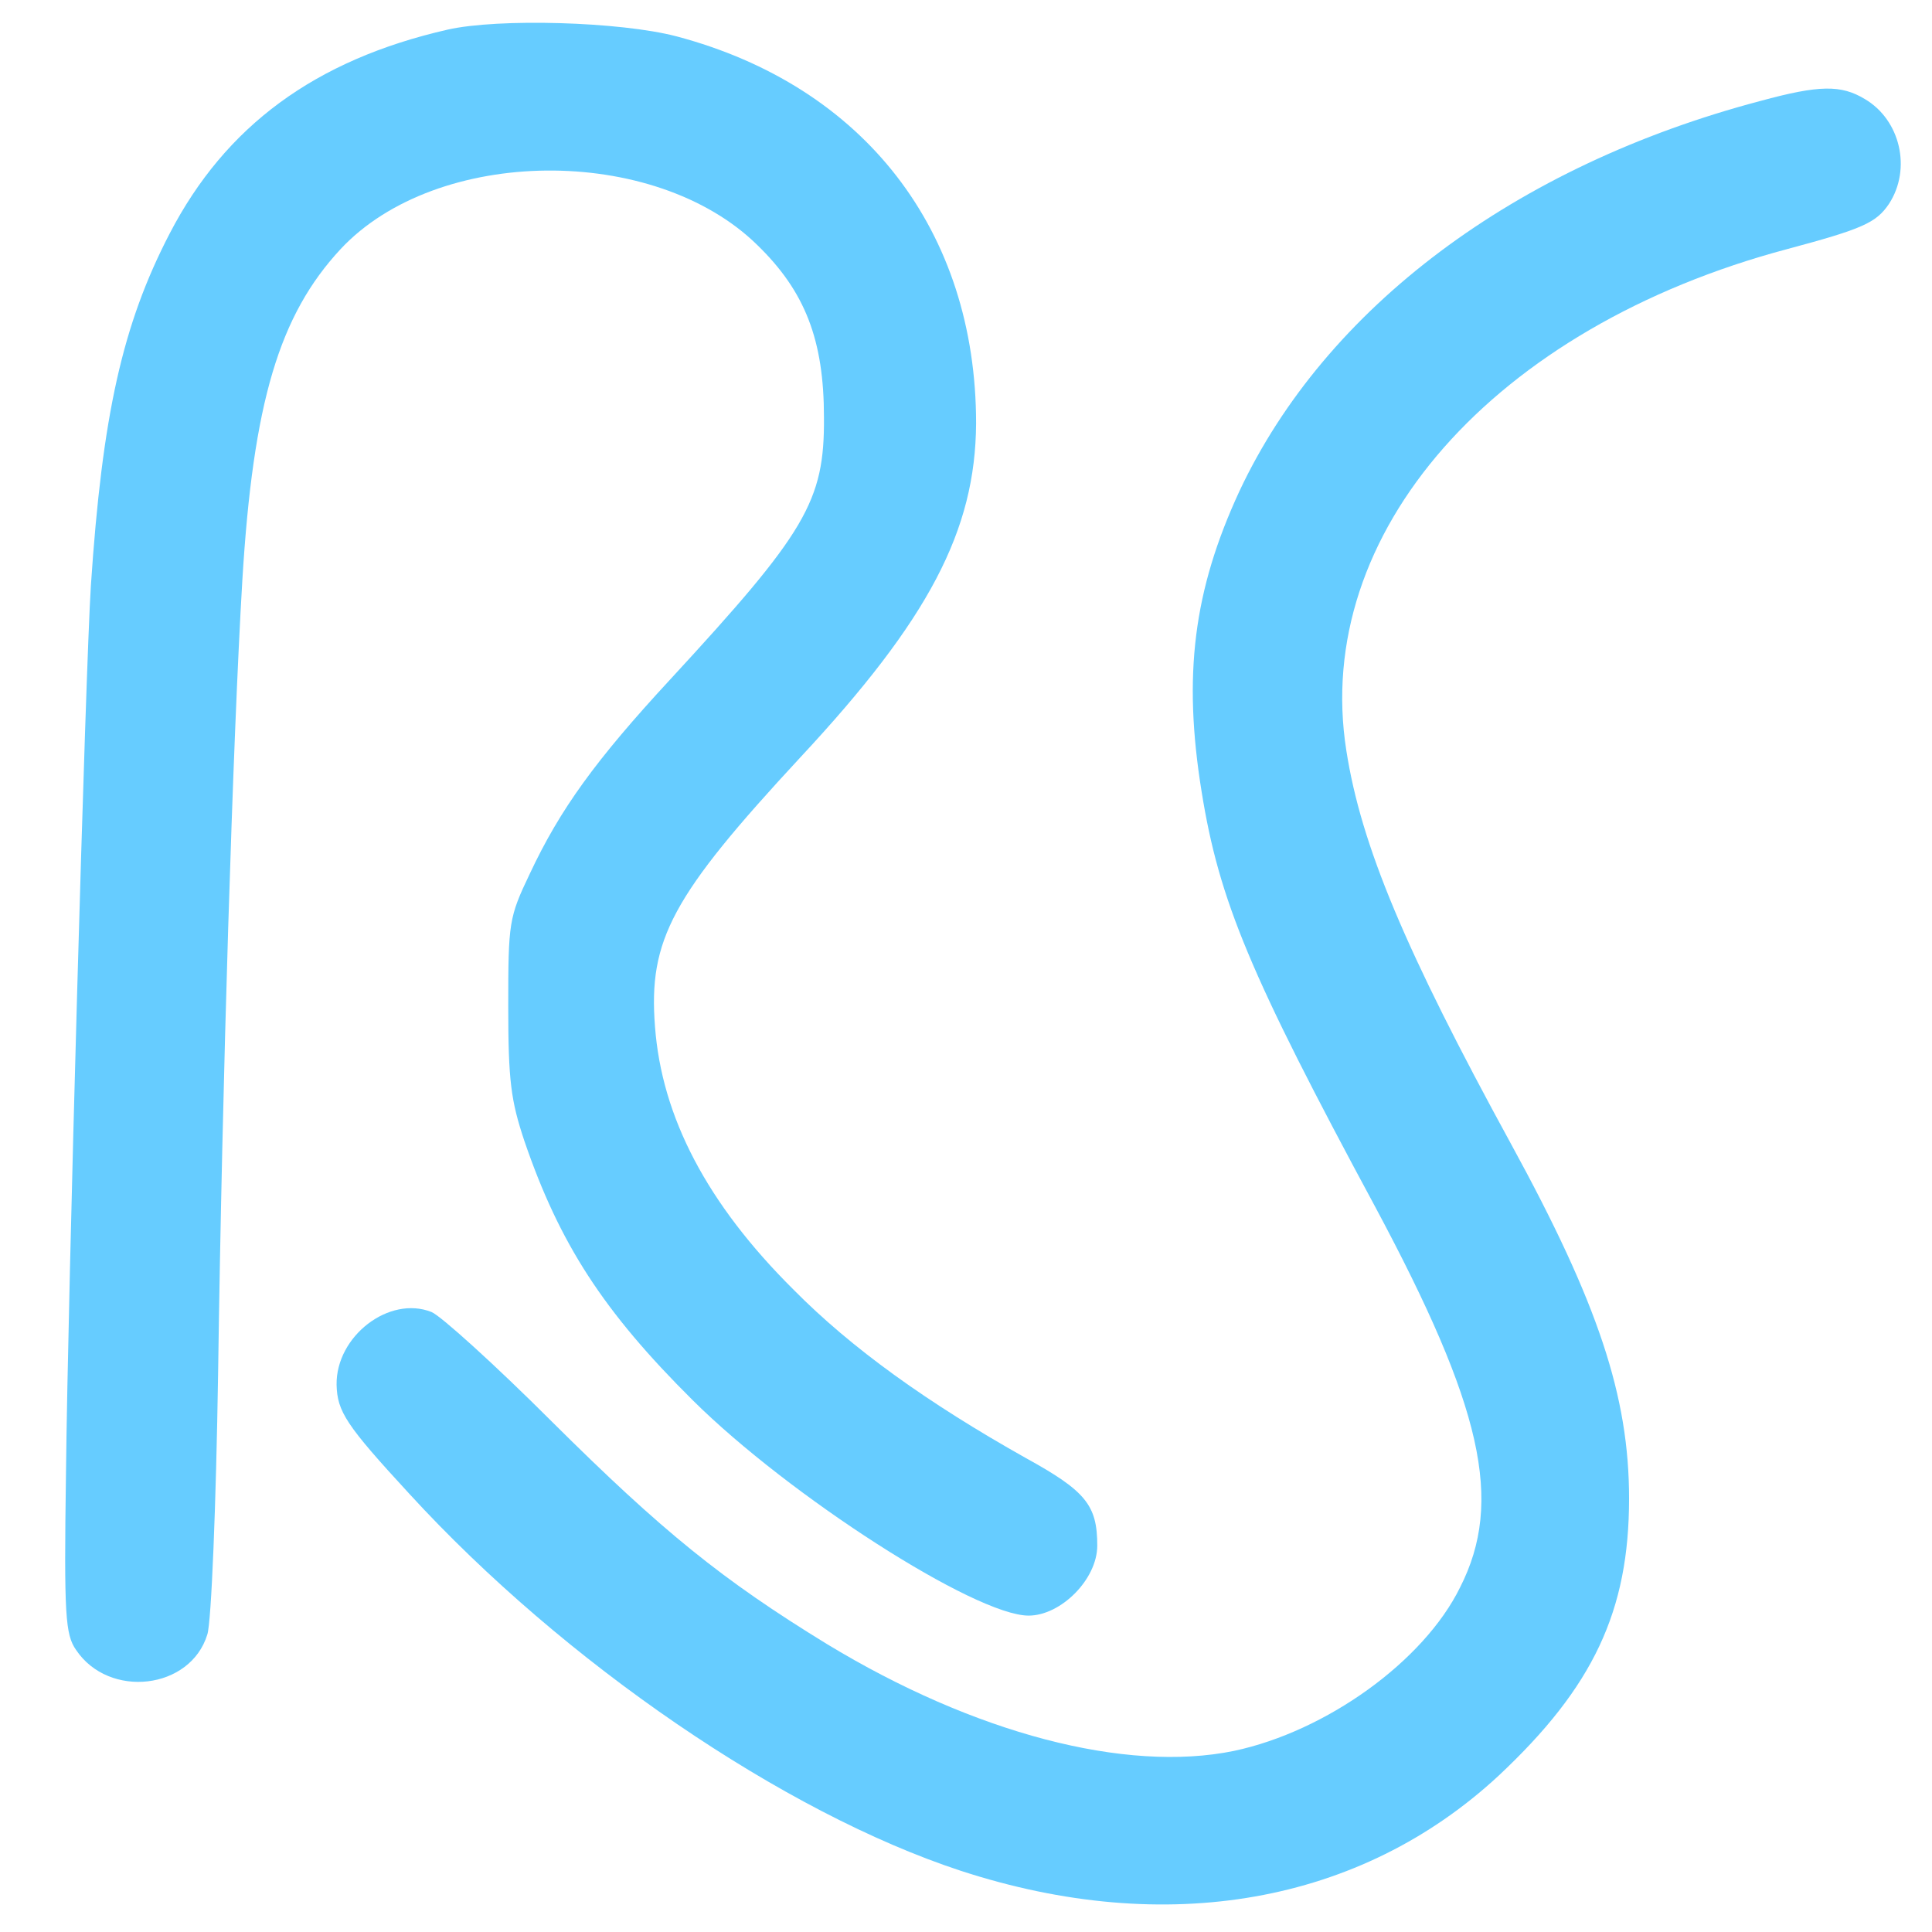 <svg xmlns="http://www.w3.org/2000/svg" viewBox="0 0 288 288">
  <svg xmlns="http://www.w3.org/2000/svg" version="1.0" viewBox="0 0 283 287">
    <path fill="#6cf" d="M64.5 4.4c-19.7 4.5-33 14.3-41.3 30.3-7 13.5-10 26.9-11.7 52.3-.8 12.4-3.4 104.5-3.7 132-.3 21-.1 23.8 1.5 26.1 4.9 7.3 17 5.9 19.5-2.3.6-1.8 1.3-19.3 1.6-38.8.6-43 2.2-94.3 3.6-117.8 1.6-26.5 5.5-39.4 14.6-49.2 14.3-15.3 46.6-15.6 61.9-.6 7.1 6.9 9.9 14.1 9.9 25.6.1 12.5-2.7 17.1-22.9 39-11 11.9-16.3 19.2-20.8 28.8-3.1 6.5-3.2 7.2-3.2 19.7 0 11.1.4 14 2.4 20 5.2 15.2 11.7 25.3 25 38.5 14.3 14.2 42 32 49.9 32 4.8 0 10.2-5.4 10.2-10.4 0-6-1.7-8.1-10.6-13-14.6-8.2-25.9-16.3-34.5-25-12.9-12.8-19.6-25.7-20.6-39.1-1-12.9 2.5-19.4 21.6-40C136 92 142.9 78.8 143 62.9c0-28.6-16.6-50.1-44.5-57.5-8.4-2.2-26.5-2.7-34-1z" class="color000 svgShape"/>
    <path fill="#6cf" d="M259.5 15c-36.4 9.6-64.6 30.7-77.4 58-6.8 14.7-8.4 27.3-5.6 44.6 2.6 16.2 7.2 27.2 25.8 61.7 15.9 29.7 19.1 43.7 12.6 56.5-5.4 11-19.9 21.4-33.6 24.3-16.1 3.3-38.6-2.6-60.5-15.9-15.5-9.5-24.4-16.7-40.8-33-8.5-8.5-16.6-15.8-17.9-16.3-6.3-2.5-14.2 3.6-14.1 10.8.1 4 1.4 6 10.8 16.2 23 25.1 55.7 47.4 81.9 56 30.6 10 59.4 4.9 79.9-14.1 14.1-13.2 19.4-24.5 19.4-41.2 0-15.2-4.6-29-17.5-52.6-15.8-28.9-22.3-44.4-24.5-58.5-5.1-32.3 21.9-62.9 65.5-74.5 11.2-3 13.2-3.9 15.1-6.7 3.4-5.2 1.7-12.5-3.6-15.6-3.5-2.1-6.7-2.1-15.5.3z" class="color000 svgShape"/>
  </svg>
</svg>
